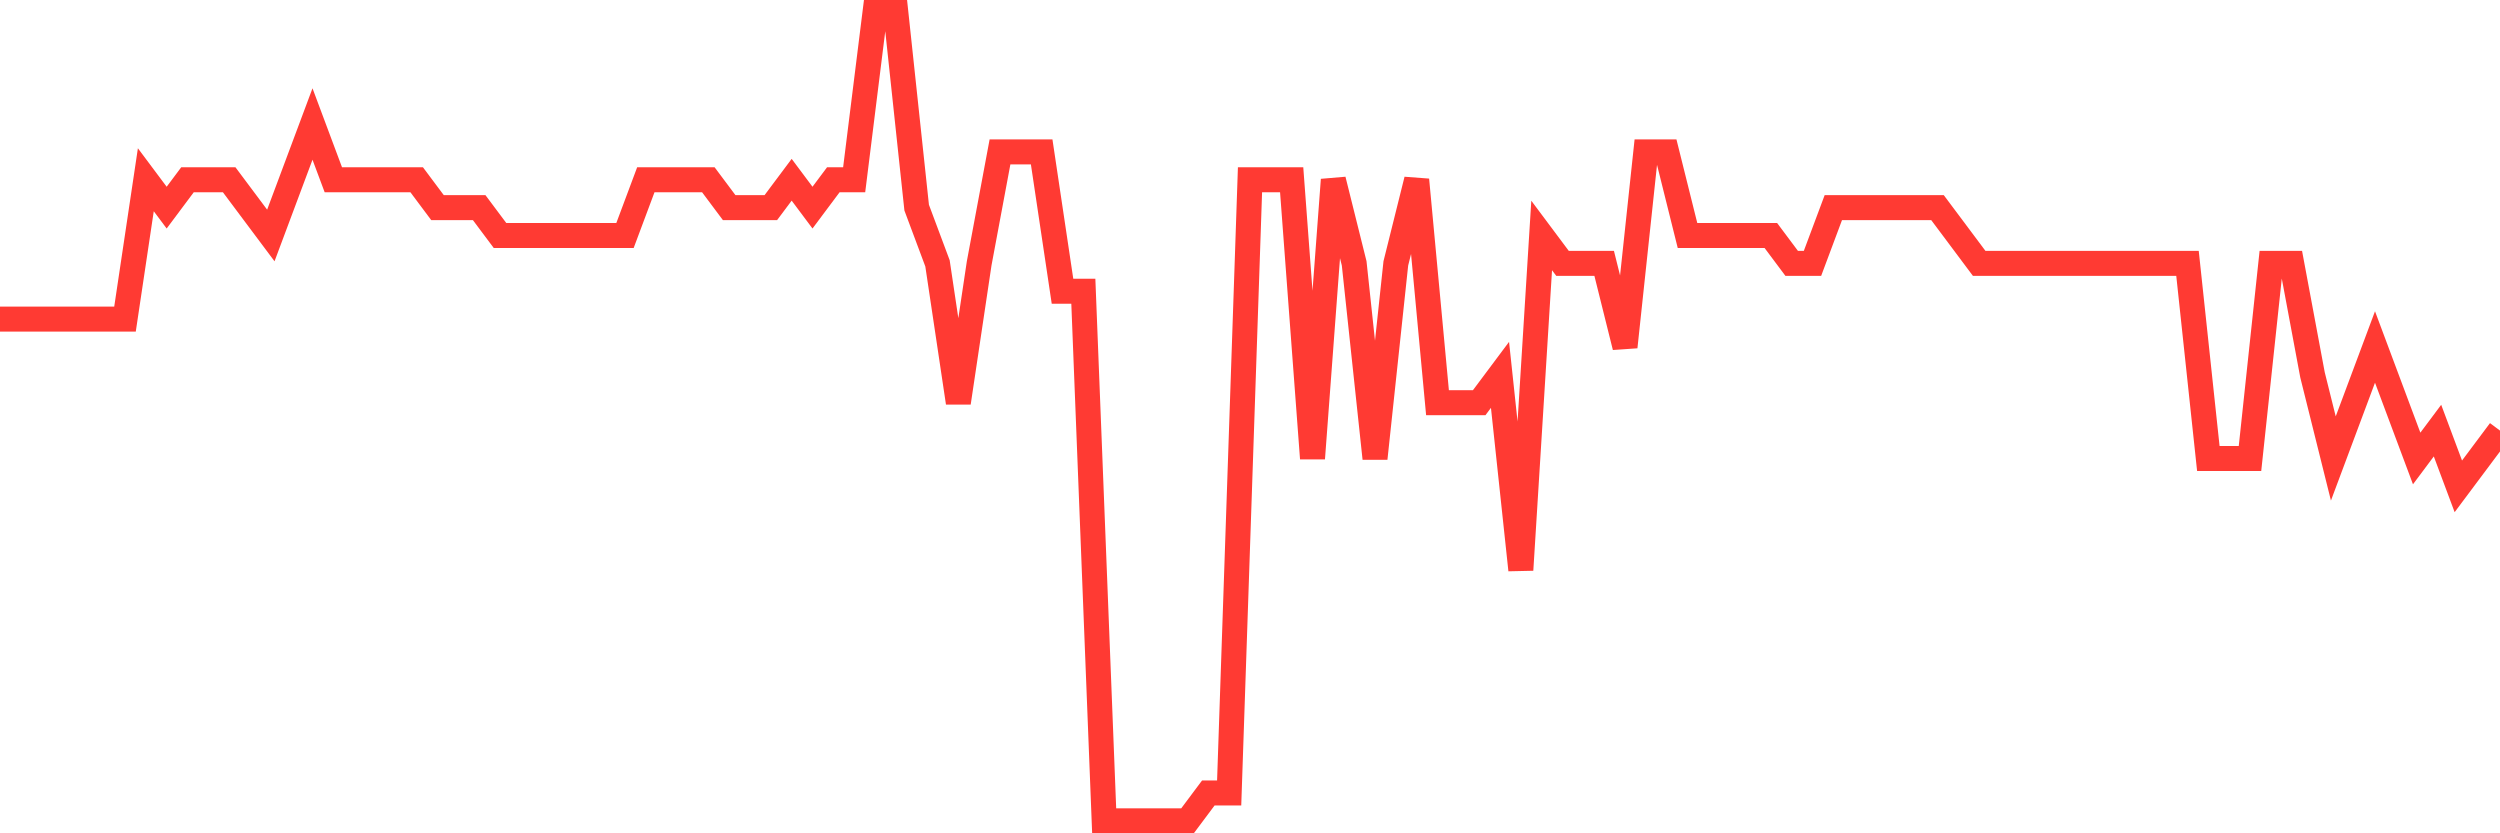 <svg
  xmlns="http://www.w3.org/2000/svg"
  xmlns:xlink="http://www.w3.org/1999/xlink"
  width="120"
  height="40"
  viewBox="0 0 120 40"
  preserveAspectRatio="none"
>
  <polyline
    points="0,15.317 1,15.317 2,15.317 3,15.317 4,15.317 5,15.317 6,15.317 7,8.628 8,9.966 9,8.628 10,8.628 11,8.628 12,9.966 13,11.303 14,8.628 15,5.952 16,8.628 17,8.628 18,8.628 19,8.628 20,8.628 21,9.966 22,9.966 23,9.966 24,11.303 25,11.303 26,11.303 27,11.303 28,11.303 29,11.303 30,11.303 31,8.628 32,8.628 33,8.628 34,8.628 35,9.966 36,9.966 37,9.966 38,8.628 39,9.966 40,8.628 41,8.628 42,0.6 43,0.6 44,9.966 45,12.641 46,19.331 47,12.641 48,7.29 49,7.29 50,7.29 51,13.979 52,13.979 53,39.4 54,39.4 55,39.4 56,39.4 57,39.4 58,38.062 59,38.062 60,8.628 61,8.628 62,8.628 63,22.007 64,8.628 65,12.641 66,22.007 67,12.641 68,8.628 69,19.331 70,19.331 71,19.331 72,17.993 73,27.359 74,11.303 75,12.641 76,12.641 77,12.641 78,16.655 79,7.29 80,7.29 81,11.303 82,11.303 83,11.303 84,11.303 85,11.303 86,12.641 87,12.641 88,9.966 89,9.966 90,9.966 91,9.966 92,9.966 93,9.966 94,11.303 95,12.641 96,12.641 97,12.641 98,12.641 99,12.641 100,12.641 101,12.641 102,12.641 103,12.641 104,12.641 105,12.641 106,22.007 107,22.007 108,22.007 109,12.641 110,12.641 111,17.993 112,22.007 113,19.331 114,16.655 115,19.331 116,22.007 117,20.669 118,23.345 119,22.007 120,20.669"
    fill="none"
    stroke="#ff3a33"
    stroke-width="1.2"
  >
  </polyline>
</svg>